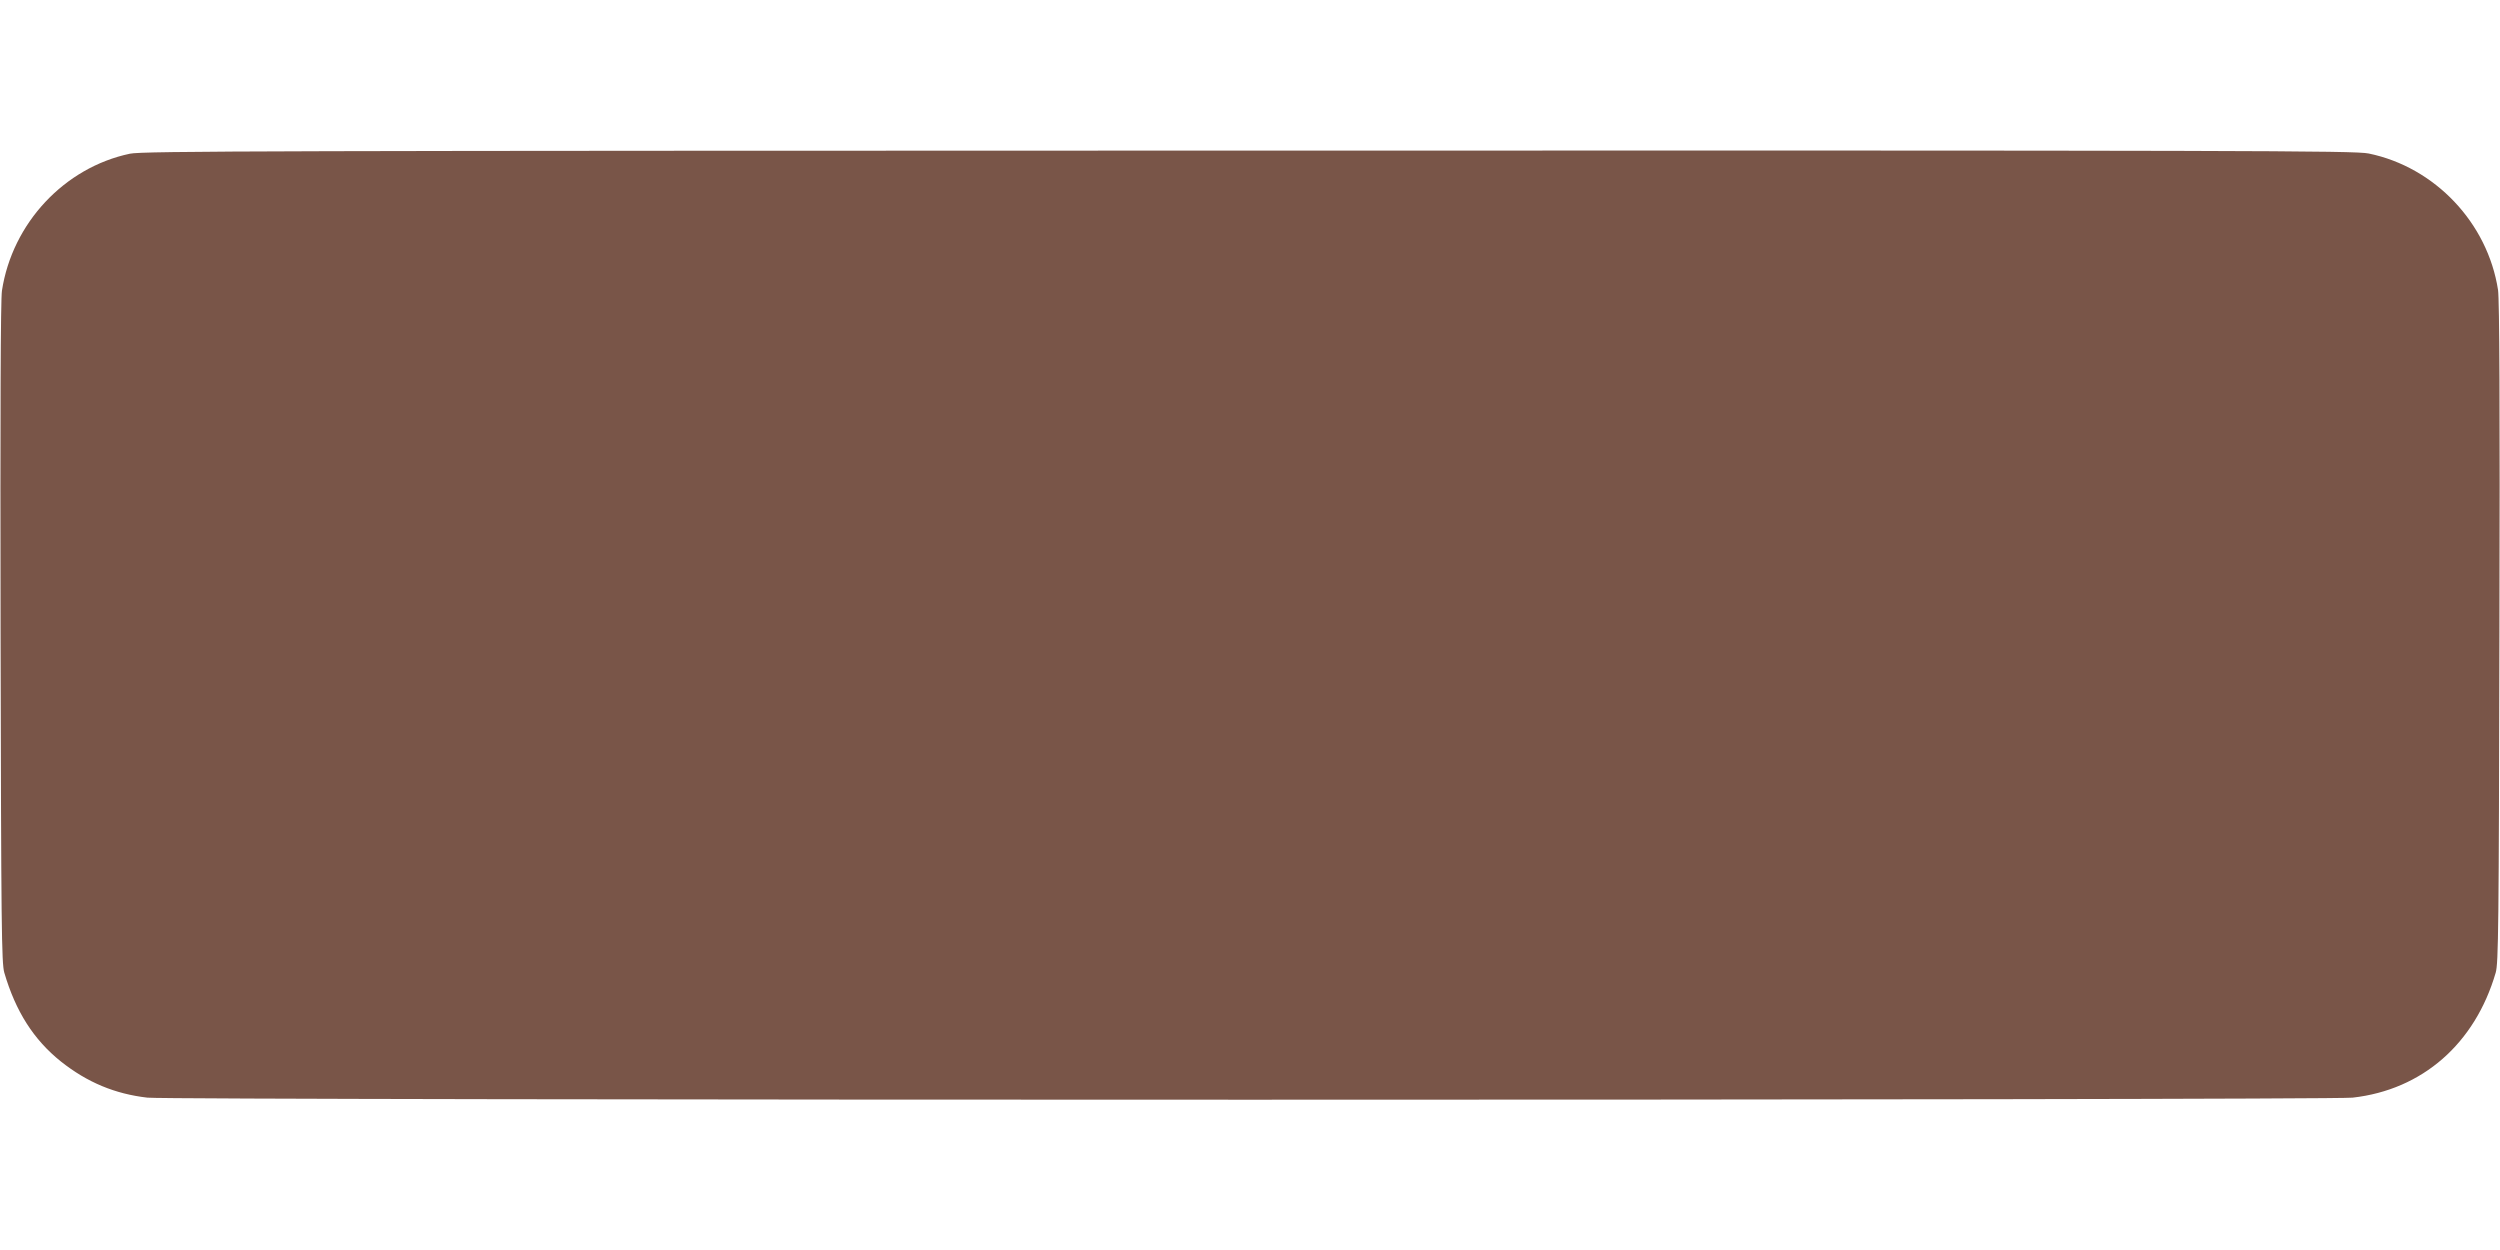 <?xml version="1.0" standalone="no"?>
<!DOCTYPE svg PUBLIC "-//W3C//DTD SVG 20010904//EN"
 "http://www.w3.org/TR/2001/REC-SVG-20010904/DTD/svg10.dtd">
<svg version="1.0" xmlns="http://www.w3.org/2000/svg"
 width="1280pt" height="640pt" viewBox="0 0 1280 640"
 preserveAspectRatio="xMidYMid meet">
<g transform="translate(0,640) scale(0.1,-0.1)"
fill="#795548" stroke="none">
<path d="M665 5613 c-336 -71 -602 -356 -655 -701 -7 -45 -9 -629 -7 -1752 3
-1510 5 -1691 19 -1740 58 -198 150 -343 290 -455 135 -107 277 -166 443 -185
124 -14 11166 -14 11290 0 357 40 627 276 733 640 14 49 16 230 19 1740 3
1164 0 1707 -7 1755 -53 344 -323 629 -662 699 -70 15 -609 16 -5735 15 -4984
-1 -5666 -2 -5728 -16z"/>
</g>
</svg>
